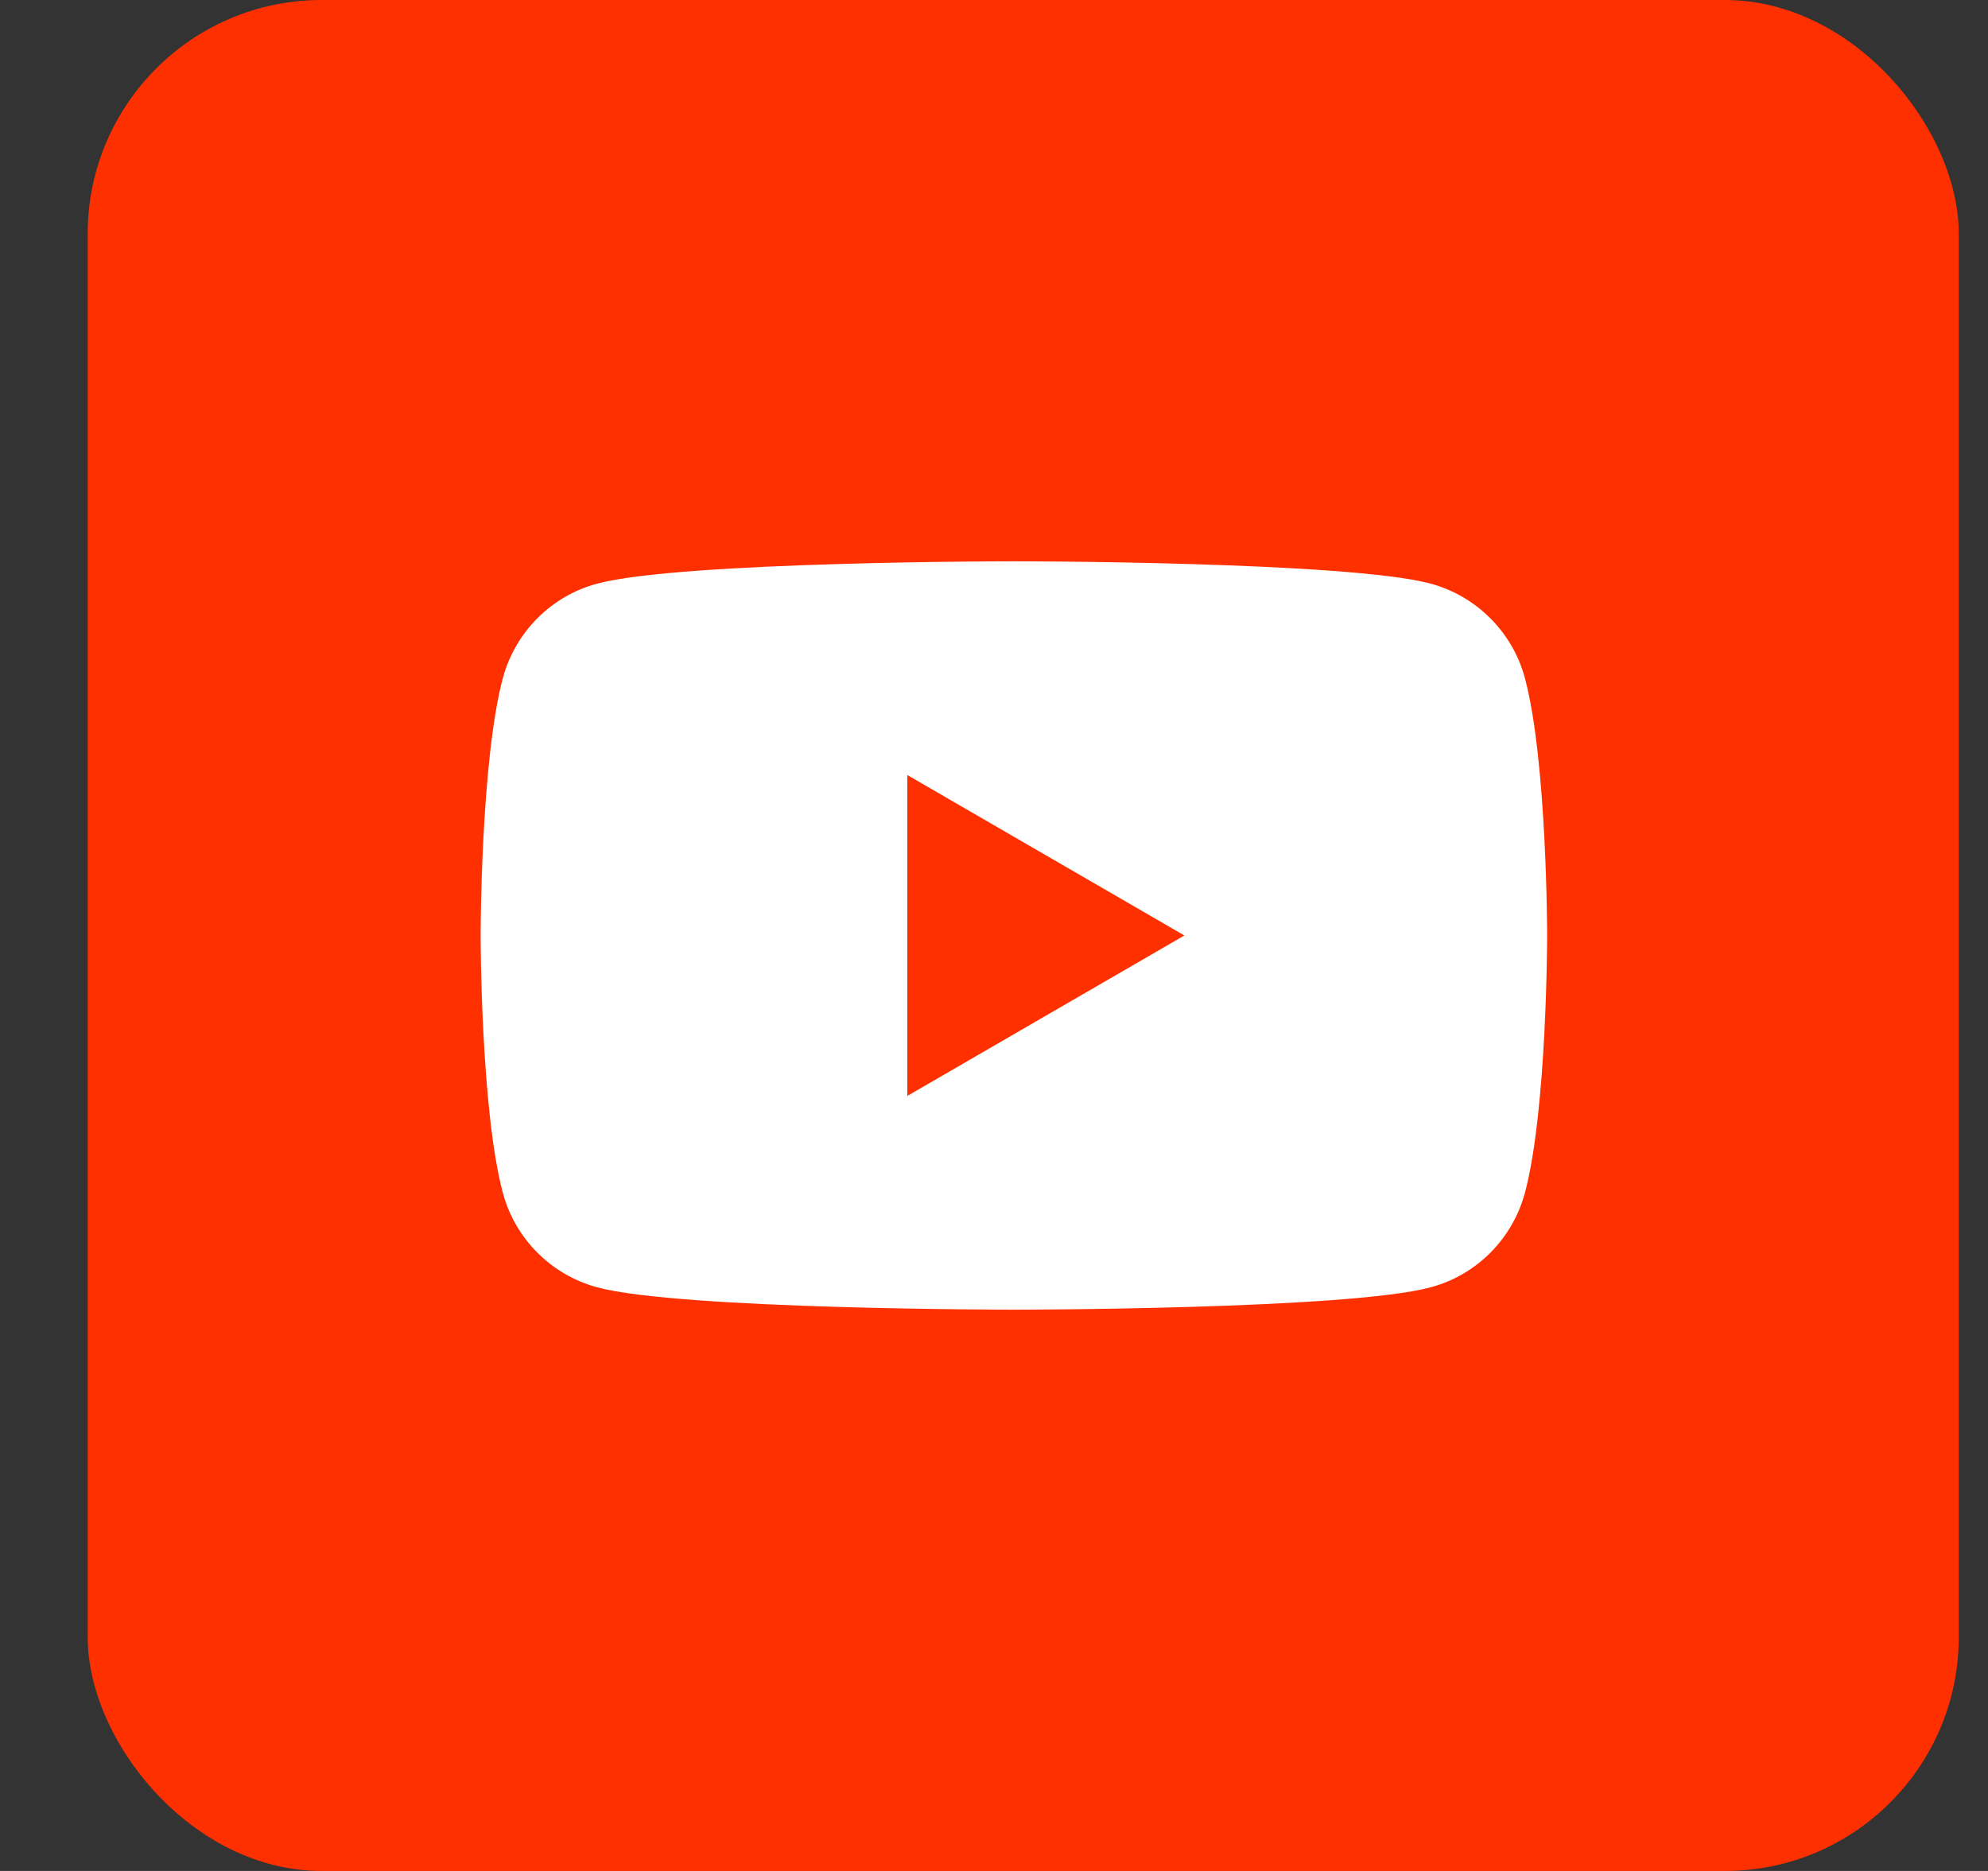 <svg width="17" height="16" viewBox="0 0 17 16" fill="none" xmlns="http://www.w3.org/2000/svg">
<rect x="0" y="0" width="17" height="16" fill="#333333" stroke="none"/>
<rect x="0.75" width="16" height="16" rx="2" fill="#FF3000"/>
<path fill-rule="evenodd" clip-rule="evenodd" d="M12.233 4.991C12.626 5.097 12.935 5.407 13.04 5.799C13.23 6.512 13.23 8 13.23 8C13.23 8 13.23 9.488 13.04 10.201C12.934 10.595 12.625 10.905 12.233 11.009C11.522 11.2 8.67 11.2 8.67 11.2C8.67 11.2 5.819 11.2 5.107 11.009C4.714 10.903 4.405 10.594 4.3 10.201C4.11 9.488 4.11 8 4.11 8C4.11 8 4.11 6.512 4.3 5.799C4.406 5.405 4.715 5.095 5.107 4.991C5.819 4.8 8.67 4.8 8.67 4.8C8.67 4.8 11.522 4.8 12.233 4.991ZM10.128 8L7.759 9.372V6.628L10.128 8Z" fill="white"/>
</svg>
